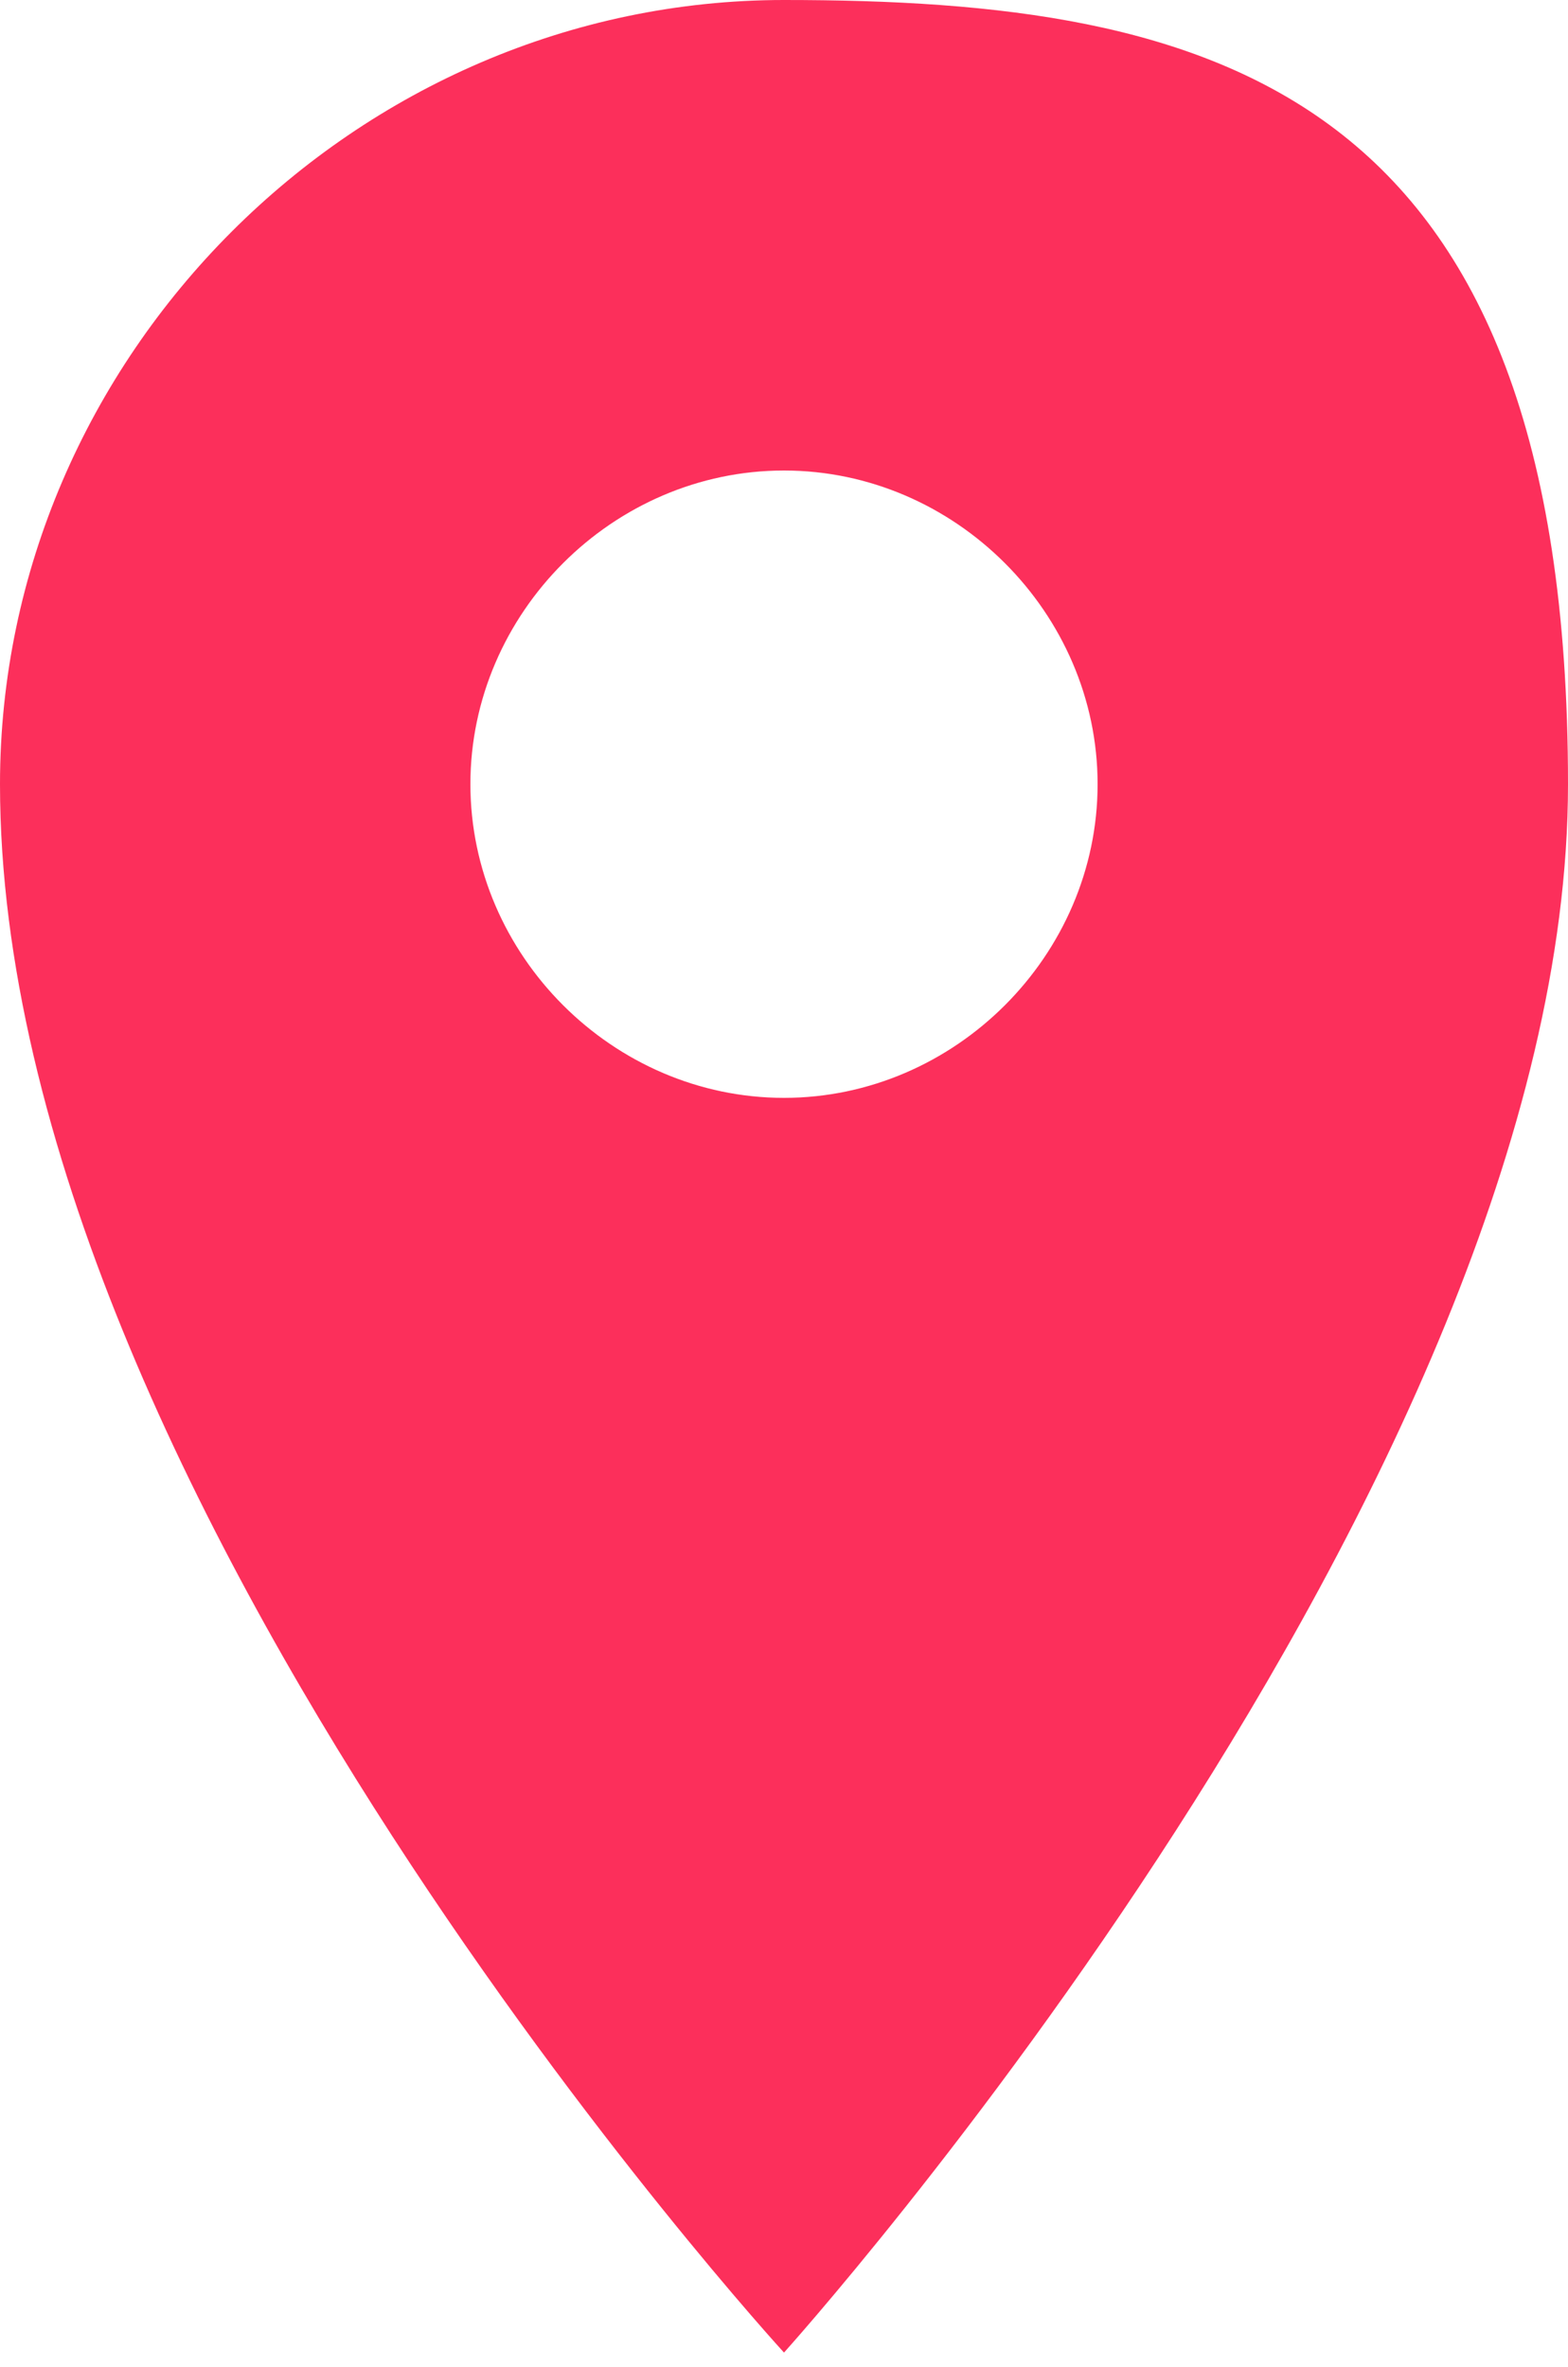 <svg xmlns="http://www.w3.org/2000/svg" width="11" height="16.6"><path d="M5.5 0C2.5 0 0 2.5 0 5.5c0 5 5.5 11 5.5 11s5.5-6.1 5.5-11S8.5 0 5.5 0zm0 7.7c-1.2 0-2.2-1-2.2-2.2s1-2.2 2.2-2.2 2.2 1 2.2 2.2c0 1.2-1 2.2-2.2 2.2z" fill="#fc2f5b"/></svg>